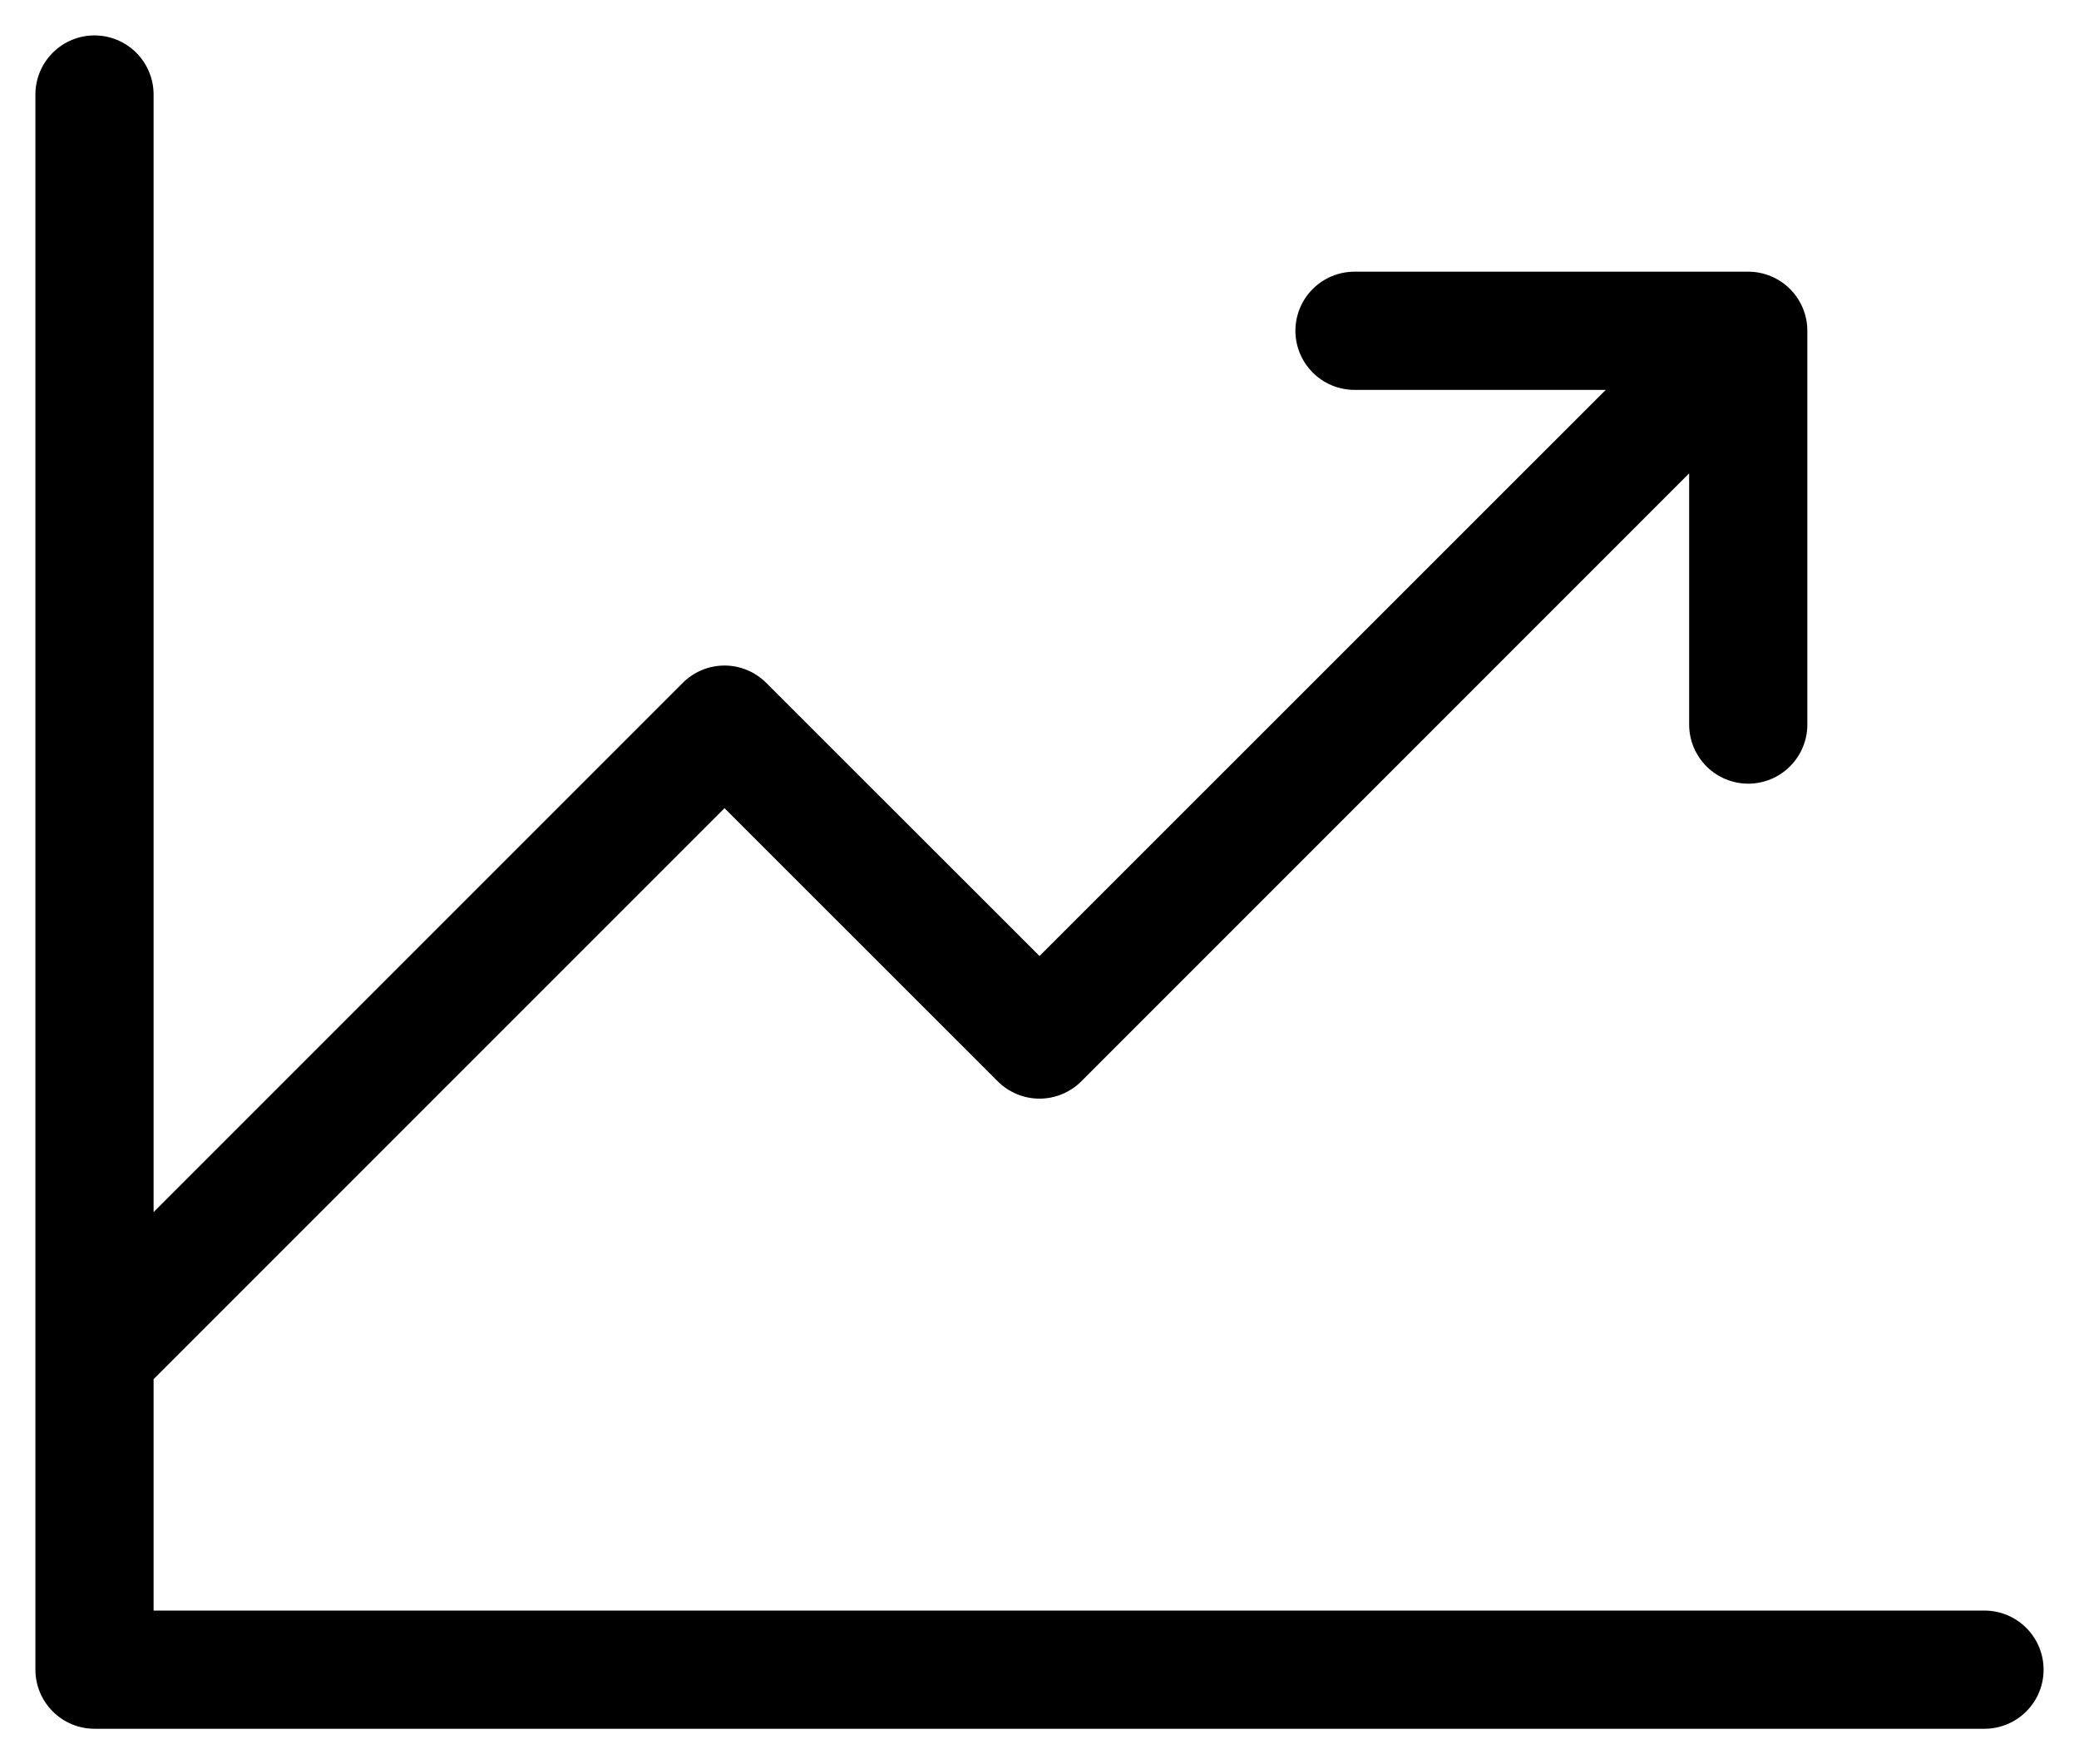 <svg width="33" height="28" viewBox="0 0 33 28" fill="none" xmlns="http://www.w3.org/2000/svg">
<path d="M32.438 26.5C32.438 26.749 32.339 26.987 32.163 27.163C31.987 27.339 31.749 27.438 31.5 27.438H1.5C1.251 27.438 1.013 27.339 0.837 27.163C0.661 26.987 0.562 26.749 0.562 26.5V1.5C0.562 1.251 0.661 1.013 0.837 0.837C1.013 0.661 1.251 0.562 1.5 0.562C1.749 0.562 1.987 0.661 2.163 0.837C2.339 1.013 2.438 1.251 2.438 1.5V19.238L10.838 10.838C11.013 10.662 11.252 10.563 11.5 10.563C11.748 10.563 11.987 10.662 12.162 10.838L16.5 15.173L25.488 6.188H21.5C21.251 6.188 21.013 6.089 20.837 5.913C20.661 5.737 20.562 5.499 20.562 5.25C20.562 5.001 20.661 4.763 20.837 4.587C21.013 4.411 21.251 4.312 21.5 4.312H27.75C27.999 4.312 28.237 4.411 28.413 4.587C28.589 4.763 28.688 5.001 28.688 5.25V11.5C28.688 11.749 28.589 11.987 28.413 12.163C28.237 12.339 27.999 12.438 27.75 12.438C27.501 12.438 27.263 12.339 27.087 12.163C26.911 11.987 26.812 11.749 26.812 11.5V7.513L17.163 17.163C16.987 17.338 16.748 17.437 16.5 17.437C16.252 17.437 16.013 17.338 15.838 17.163L11.5 12.827L2.438 21.889V25.562H31.5C31.749 25.562 31.987 25.661 32.163 25.837C32.339 26.013 32.438 26.251 32.438 26.5Z" fill="black"/>
</svg>
